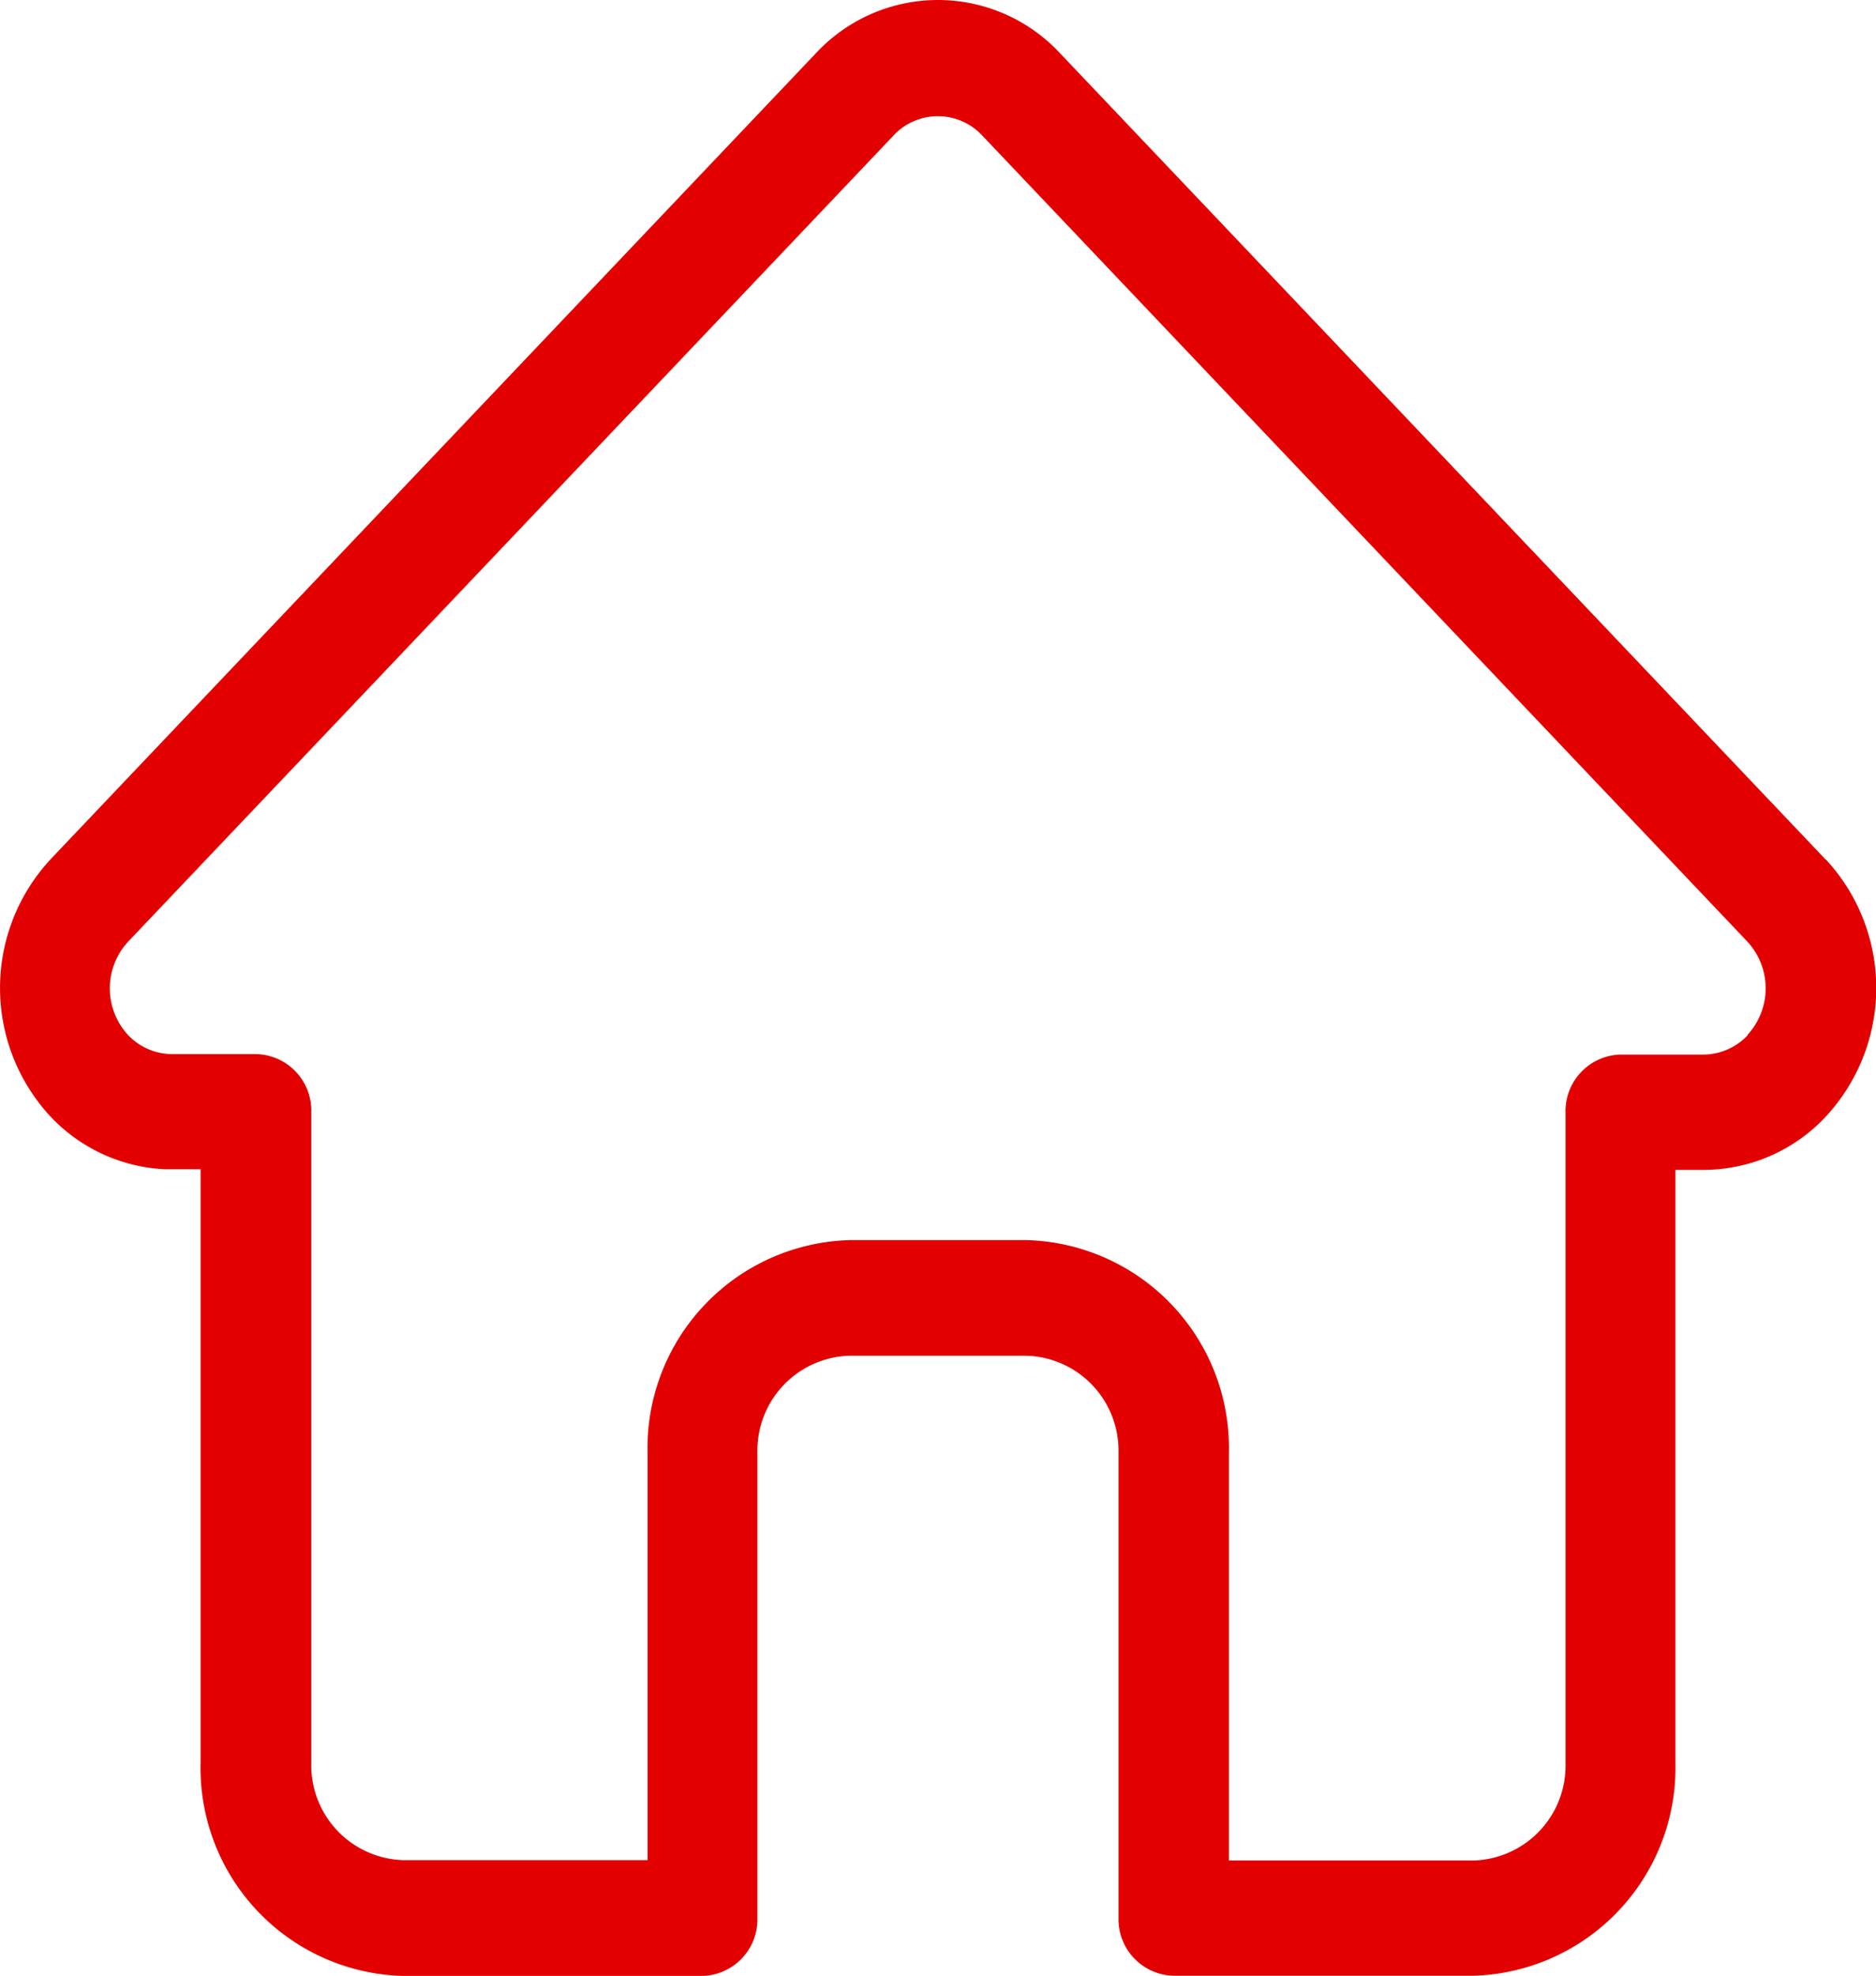 <svg xmlns="http://www.w3.org/2000/svg" width="20.491" height="21.572" viewBox="0 0 20.491 21.572"><defs><style>.a{fill:#e30000;}</style></defs><path class="a" d="M20.44,9.382l0,0L12.079.581a1.82,1.82,0,0,0-2.668,0L1.056,9.376l-.008.009a2.063,2.063,0,0,0,0,2.8,1.833,1.833,0,0,0,1.252.579l.058,0h.333v6.475A2.271,2.271,0,0,0,4.9,21.571H8.173a.617.617,0,0,0,.6-.632V15.862A1.036,1.036,0,0,1,9.781,14.8H11.71a1.036,1.036,0,0,1,1.007,1.06v5.077a.617.617,0,0,0,.6.632h3.271A2.271,2.271,0,0,0,18.8,19.247V12.771h.309a1.828,1.828,0,0,0,1.334-.582,2.064,2.064,0,0,0,0-2.807ZM19.59,11.3a.665.665,0,0,1-.485.212H18.2a.617.617,0,0,0-.6.632v7.107a1.036,1.036,0,0,1-1.007,1.06h-2.67V15.862a2.271,2.271,0,0,0-2.208-2.324H9.781a2.271,2.271,0,0,0-2.208,2.324v4.445H4.9A1.036,1.036,0,0,1,3.9,19.247V12.139a.617.617,0,0,0-.6-.632H2.373A.664.664,0,0,1,1.9,11.3a.75.75,0,0,1,0-1.021h0l8.359-8.8a.662.662,0,0,1,.97,0l8.357,8.8,0,0a.751.751,0,0,1,0,1.02Zm0,0" transform="translate(-0.5 0.001)"/></svg>